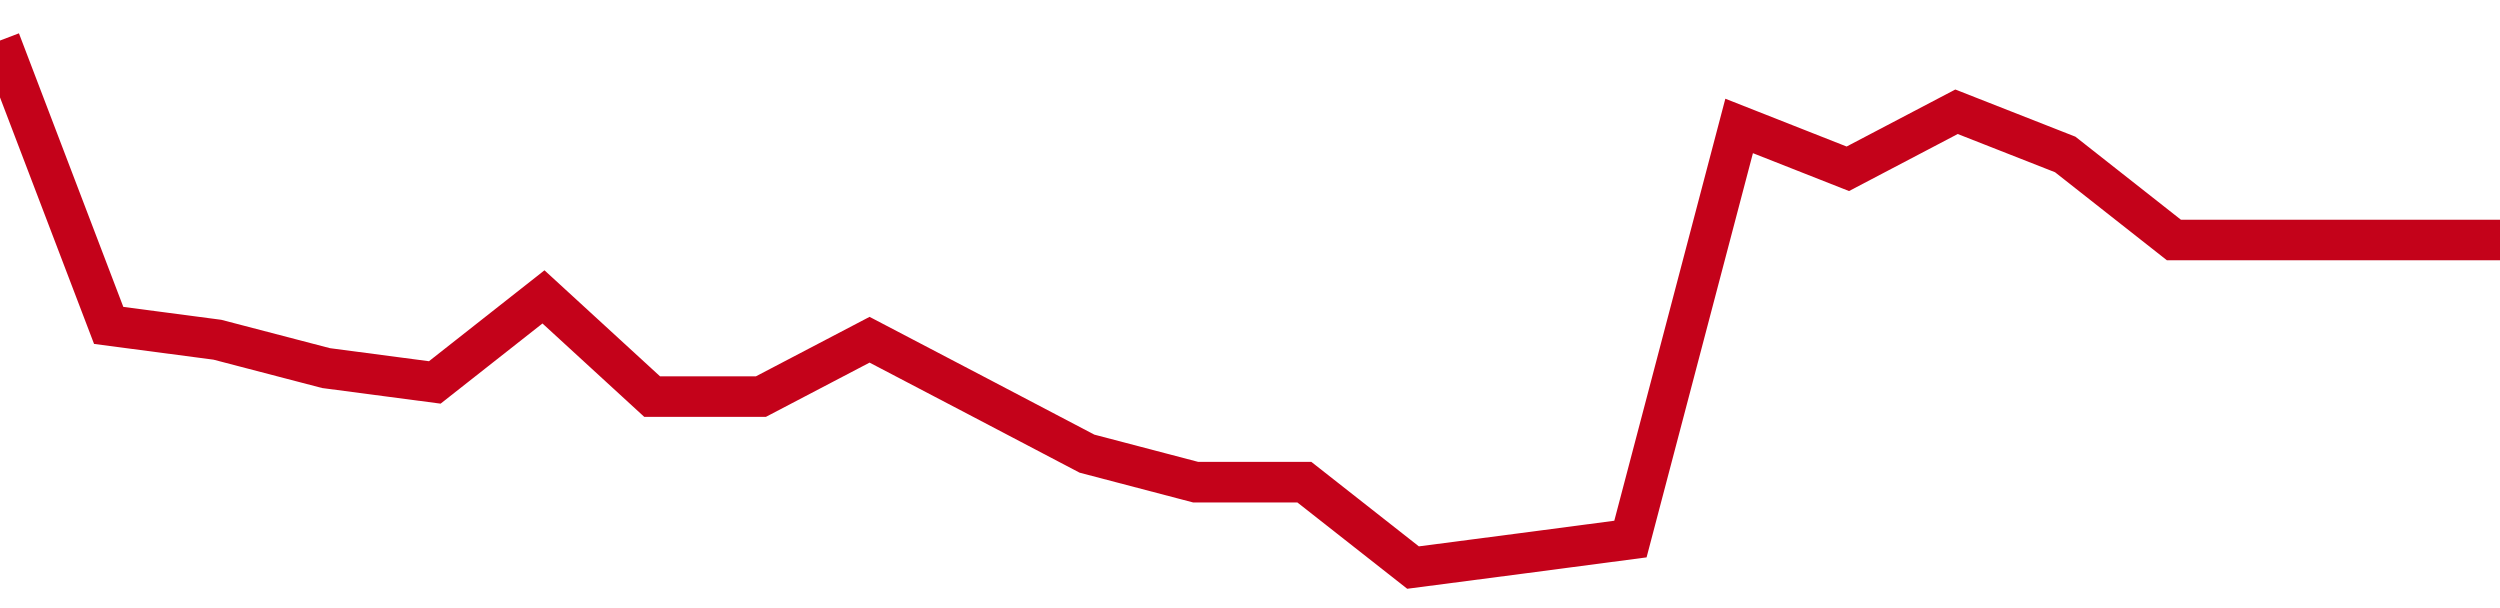 <!-- Generated with https://github.com/jxxe/sparkline/ --><svg viewBox="0 0 185 45" class="sparkline" xmlns="http://www.w3.org/2000/svg"><path class="sparkline--fill" d="M 0 3 L 0 3 L 8.043 24.08 L 16.087 25.14 L 24.13 27.24 L 32.174 28.3 L 40.217 21.97 L 48.261 29.35 L 56.304 29.35 L 64.348 25.14 L 72.391 29.35 L 80.435 33.57 L 88.478 35.68 L 96.522 35.68 L 104.565 42 L 112.609 40.95 L 120.652 39.89 L 128.696 9.32 L 136.739 12.49 L 144.783 8.27 L 152.826 11.43 L 160.87 17.76 L 168.913 17.76 L 176.957 17.76 L 185 17.76 V 45 L 0 45 Z" stroke="none" fill="none" ></path><path class="sparkline--line" d="M 0 3 L 0 3 L 8.043 24.08 L 16.087 25.14 L 24.13 27.24 L 32.174 28.3 L 40.217 21.97 L 48.261 29.35 L 56.304 29.35 L 64.348 25.14 L 72.391 29.35 L 80.435 33.57 L 88.478 35.68 L 96.522 35.68 L 104.565 42 L 112.609 40.95 L 120.652 39.89 L 128.696 9.32 L 136.739 12.49 L 144.783 8.27 L 152.826 11.43 L 160.87 17.76 L 168.913 17.76 L 176.957 17.76 L 185 17.76" fill="none" stroke-width="3" stroke="#C4021A" ></path></svg>
